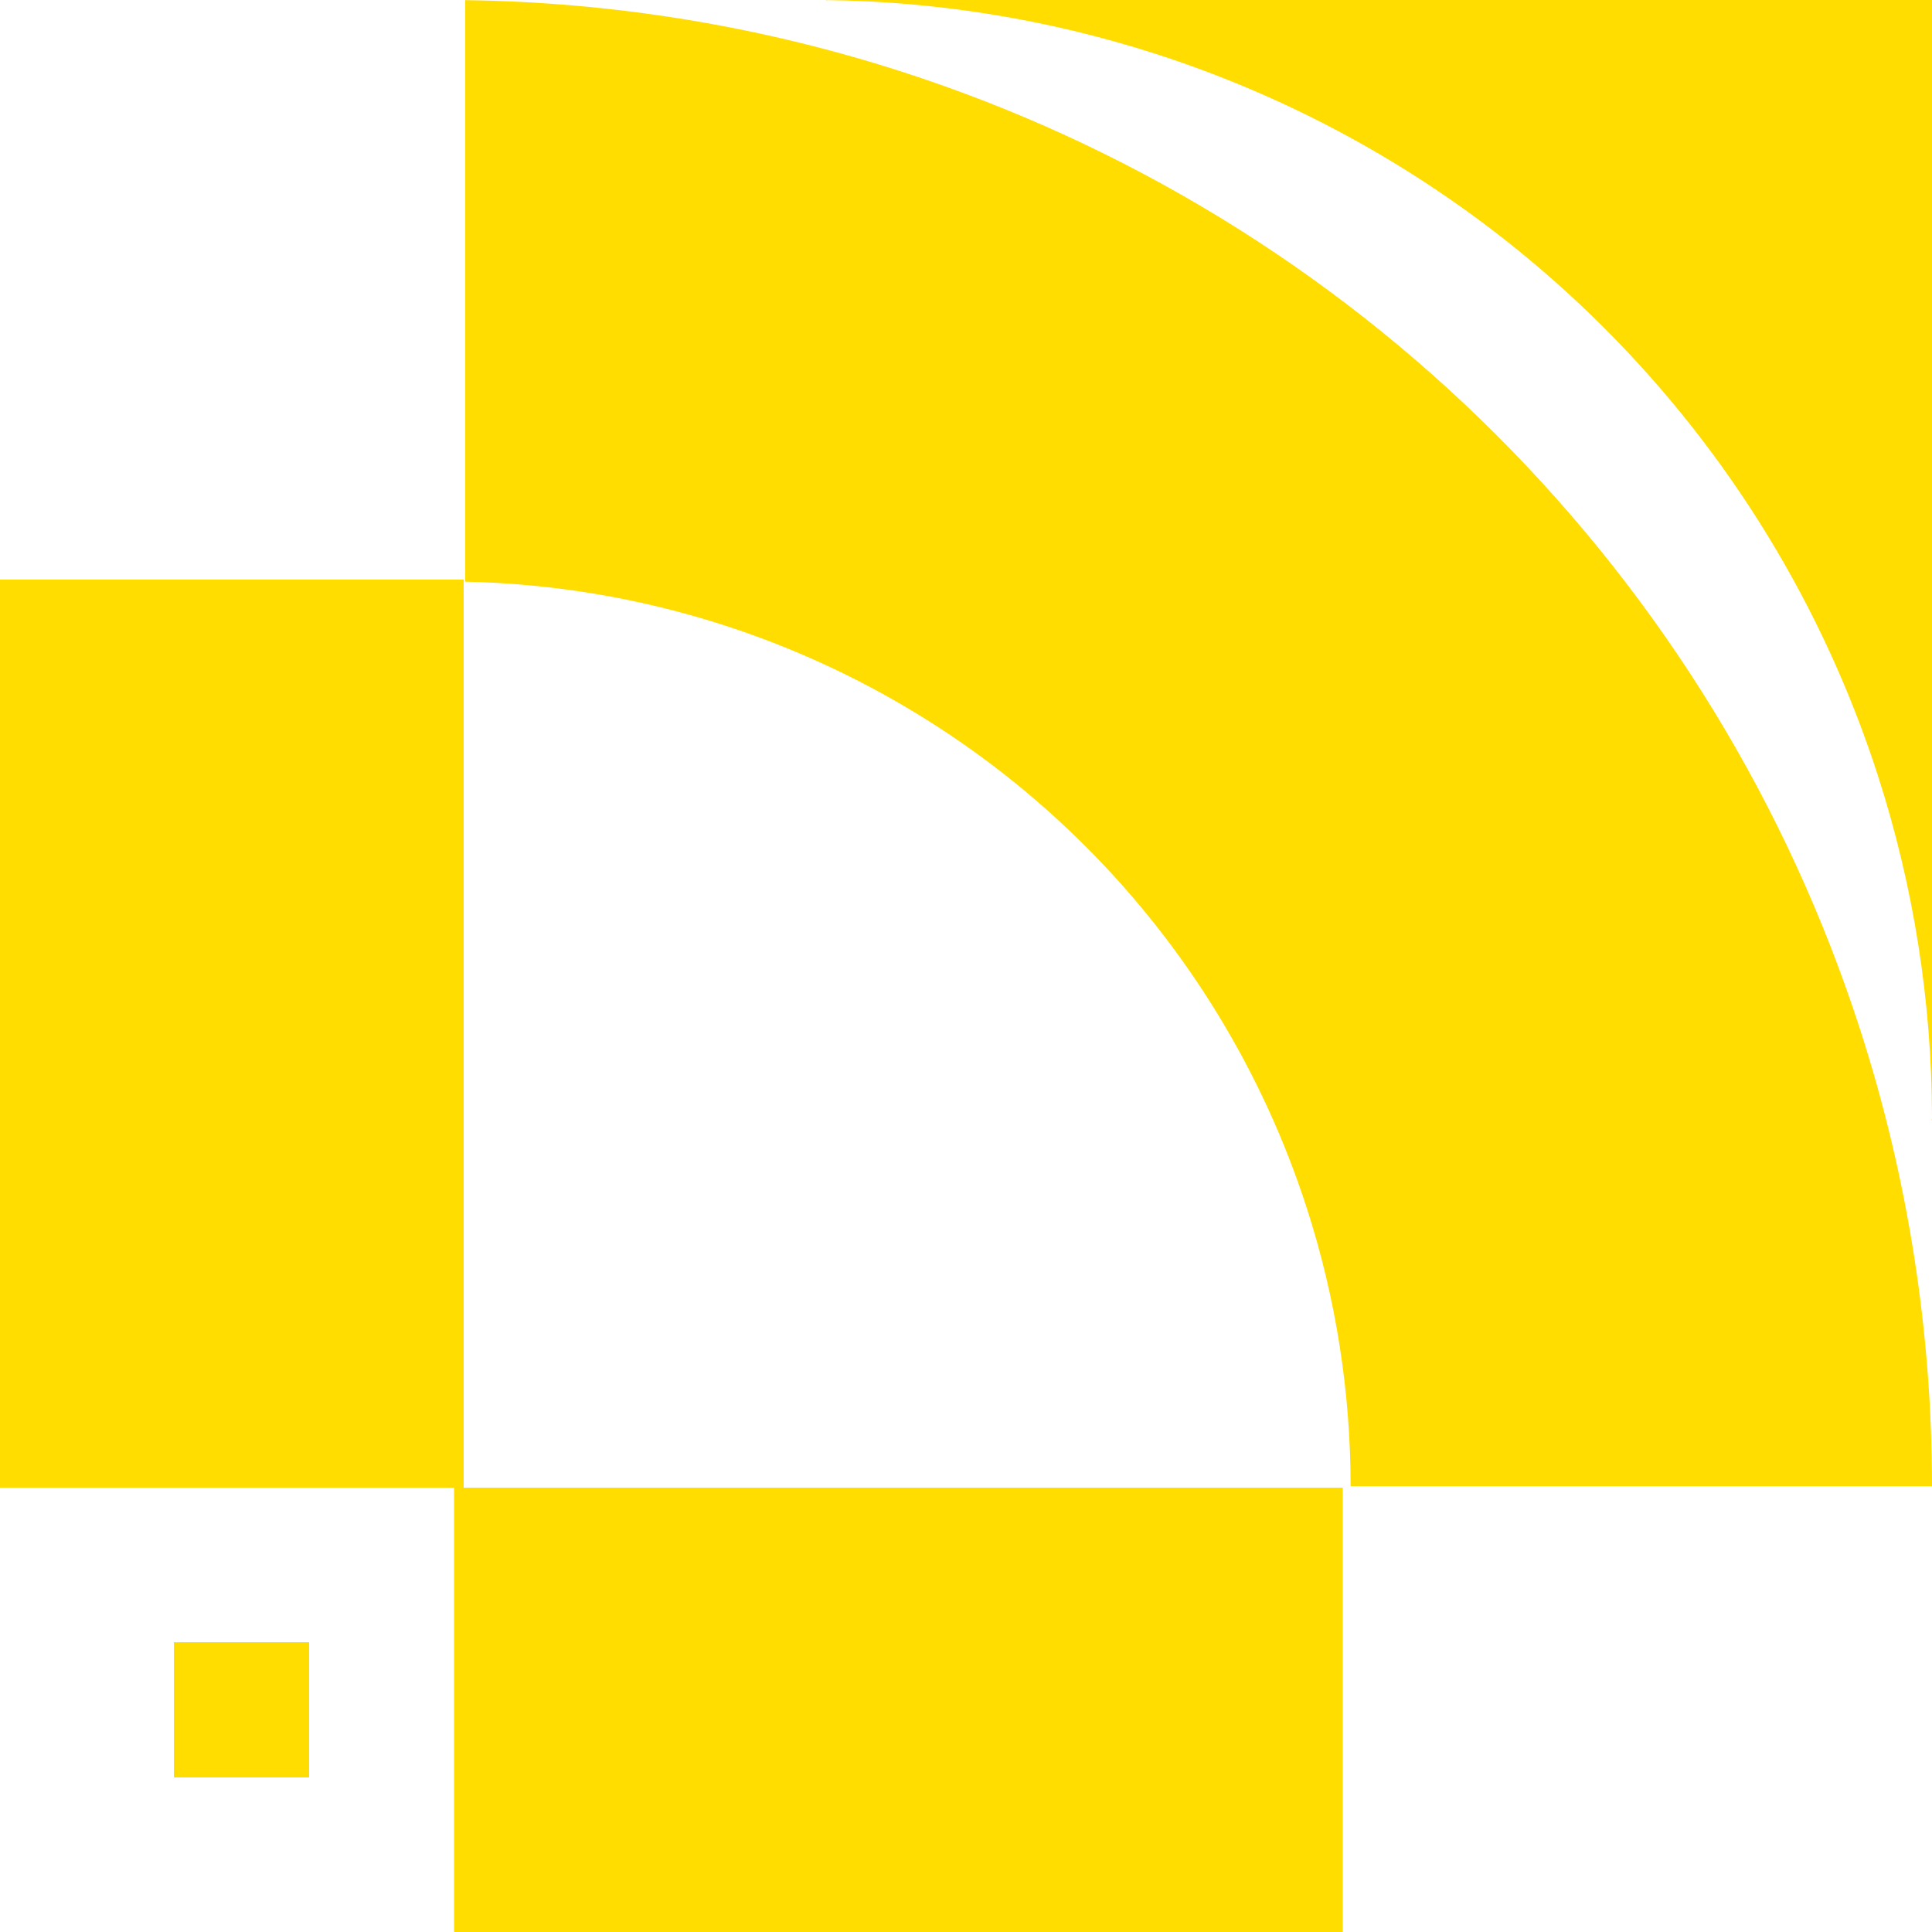<?xml version="1.0" encoding="UTF-8"?> <svg xmlns="http://www.w3.org/2000/svg" width="100" height="100" viewBox="0 0 100 100" fill="none"><g clip-path="url(#clip0_941_34)"><rect x="69.501" y="100.001" width="46" height="23" transform="rotate(-180 69.501 100.001)" fill="#FFDD00"></rect><rect x="24" y="30" width="47" height="24" transform="rotate(90 24 30)" fill="#FFDD00"></rect><path d="M100 57.84C99.989 51.853 99.052 45.885 97.202 40.151C94.378 31.399 89.51 23.443 83.003 16.944C76.496 10.445 68.534 5.589 59.778 2.776C54.274 1.008 48.554 0.081 42.812 0.006V0.032L42.753 0H100V57.84ZM99.972 57.942H100V58L99.972 57.942Z" fill="#FFDD00"></path><path d="M69.907 76.924C69.907 72.058 69.148 67.205 67.644 62.545C65.362 55.471 61.429 49.042 56.17 43.789C50.91 38.536 44.475 34.611 37.398 32.338C33.075 30.949 28.588 30.204 24.078 30.107V0.008C31.702 0.107 39.294 1.339 46.602 3.686C58.227 7.419 68.796 13.867 77.436 22.495C86.075 31.123 92.536 41.684 96.285 53.305C98.755 60.96 100 68.93 100 76.924H69.907Z" fill="#FFDD00"></path><rect x="16" y="92" width="7" height="7" transform="rotate(-180 16 92)" fill="#FFDD00"></rect></g><defs><clipPath id="clip0_941_34"><rect width="100" height="100" fill="white" transform="matrix(-1 0 0 -1 100 100)"></rect></clipPath></defs></svg> 